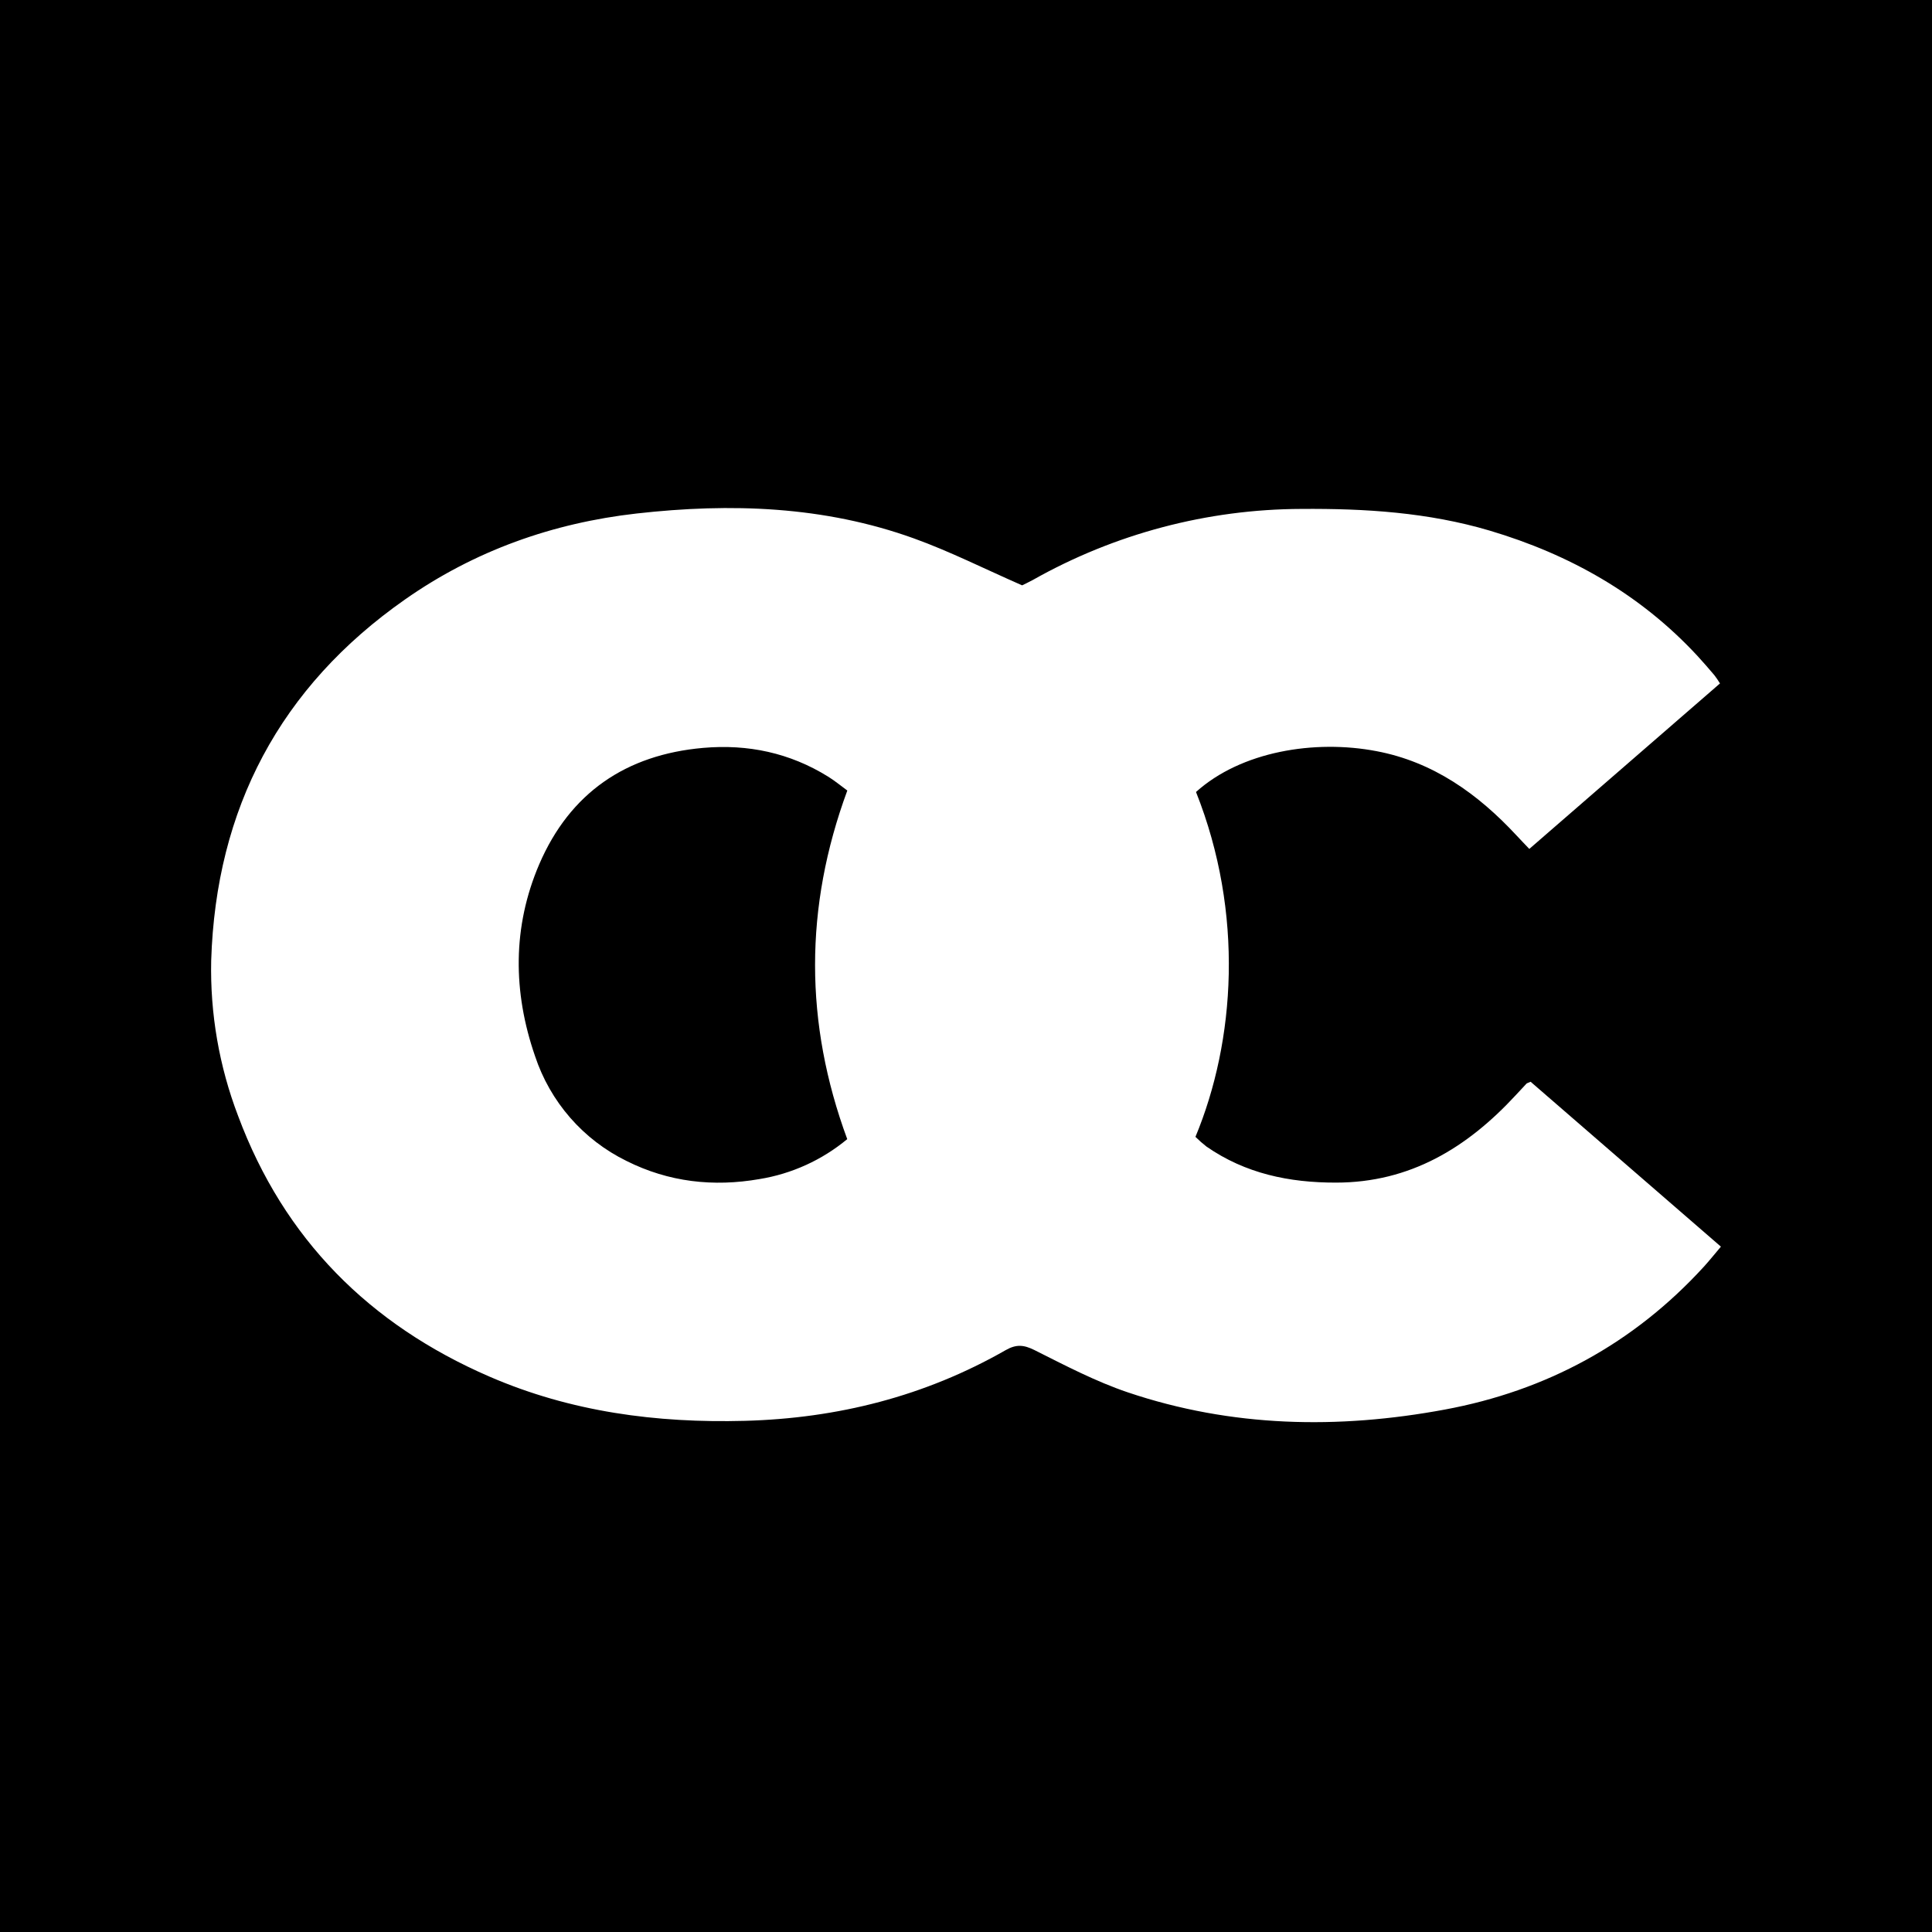 <?xml version="1.0" encoding="UTF-8"?> <svg xmlns="http://www.w3.org/2000/svg" width="1080" height="1080" viewBox="0 0 1080 1080" fill="none"><rect width="1080" height="1080" fill="black"></rect><path d="M668.574 442.722C695.554 510.566 690.501 582.067 668.264 635.507C670.202 637.435 672.255 639.244 674.41 640.925C696.189 656.054 720.702 661.131 746.81 661.087C788.181 661.087 820.111 641.635 847.283 612.236C849.293 610.075 851.287 607.898 853.312 605.767C853.533 605.515 853.947 605.456 855.617 604.701L962 696.882C958.469 701.041 955.558 704.713 952.411 708.162C913.152 751.092 864.423 777.441 807.611 787.967C747.963 799.04 688.477 797.9 630.483 778.344C612.442 772.245 595.302 763.245 578.192 754.659C572.194 751.698 568.042 751.388 562.161 754.748C517.007 780.55 468.204 792.867 416.312 794.258C366.977 795.576 319.134 789.269 273.552 769.507C206.575 740.477 158.776 692.692 133.111 623.827C122.519 596.128 117.406 566.63 118.055 536.975C120.7 452.034 156.471 384.071 226.433 335.087C265.322 307.834 308.924 292.364 355.881 287.05C408.452 281.129 460.698 282.846 511.023 301.024C531.059 308.263 550.223 317.945 571.366 327.212C572.105 326.842 574.735 325.642 577.276 324.251C623.146 298.338 674.884 284.647 727.543 284.489C763.196 284.223 798.347 286.443 832.685 296.598C877.47 309.921 916.905 332.126 948.879 366.648C952.145 370.171 955.262 373.827 958.38 377.484C959.492 378.949 960.528 380.471 961.483 382.043L854.893 474.55C852.189 471.707 849.943 469.398 847.756 467.029C826.154 443.773 801.169 425.891 769.446 419.896C734.872 413.293 693.796 420.029 668.574 442.722ZM473.656 441.908C470.021 439.258 466.652 436.446 462.944 434.151C441.49 420.828 418.086 415.884 393.071 418.075C349.897 421.864 318.632 443.24 301.463 483.062C286.421 518.131 286.687 554.458 299.069 590.297C303.264 602.999 309.95 614.733 318.734 624.81C327.519 634.887 338.224 643.104 350.222 648.978C373.863 660.821 398.818 663.589 424.587 659.103C442.621 656.17 459.547 648.463 473.612 636.78C449.661 571.852 449.587 507.176 473.656 441.908Z" fill="white"></path></svg> 